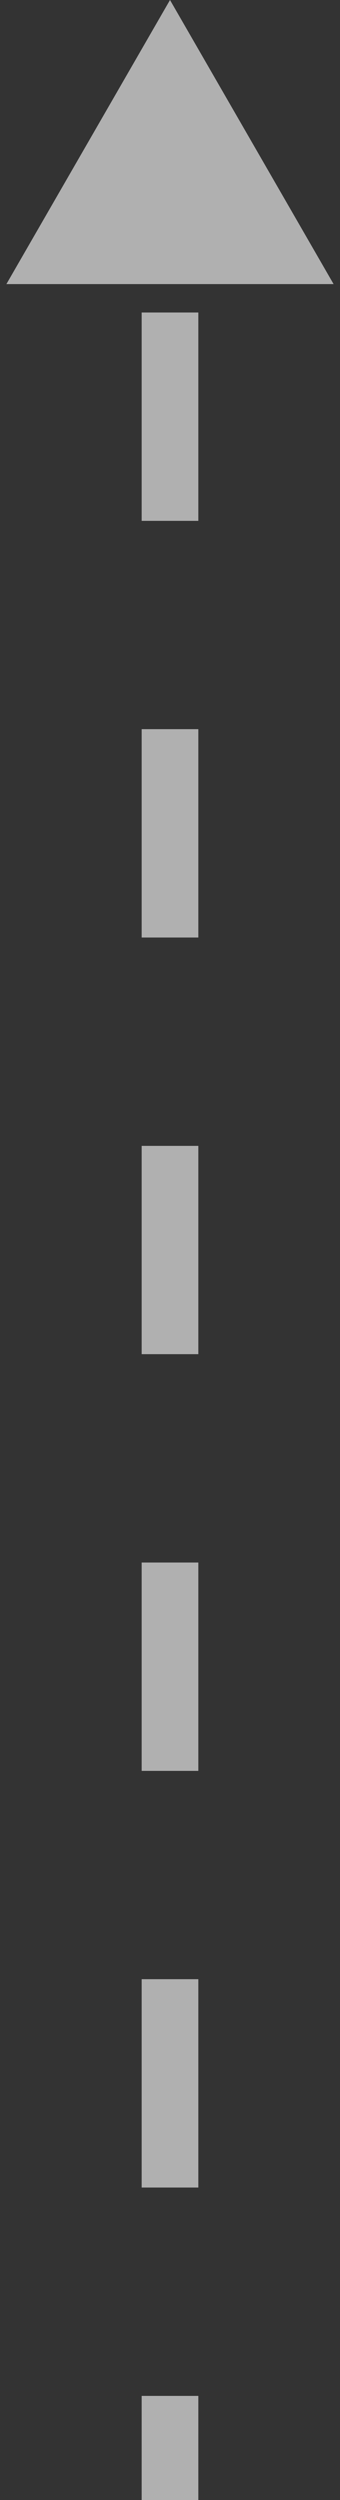 <?xml version="1.0" encoding="utf-8"?>
<svg xmlns="http://www.w3.org/2000/svg" fill="none" height="100%" overflow="visible" preserveAspectRatio="none" style="display: block;" viewBox="0 0 6 44" width="100%">
<rect x="0" y="0" width="6" height="44" fill="#333333" stroke="none"/>
<path d="M3 0L0.113 5L5.887 5L3 0ZM3 5.5L2.5 5.5L2.5 9.167L3 9.167L3.5 9.167L3.5 5.5L3 5.5ZM3 12.833L2.5 12.833L2.5 16.5L3 16.5L3.5 16.5L3.5 12.833L3 12.833ZM3 20.167L2.5 20.167L2.5 23.833L3 23.833L3.5 23.833L3.5 20.167L3 20.167ZM3 27.5L2.5 27.5L2.5 31.167L3 31.167L3.5 31.167L3.5 27.5L3 27.5ZM3 34.833L2.5 34.833L2.5 38.5L3 38.5L3.5 38.5L3.5 34.833L3 34.833ZM3 42.167L2.5 42.167L2.5 44L3 44L3.5 44L3.5 42.167L3 42.167Z" fill="white" fill-opacity="0.61" id="Vector 8"/>
</svg>